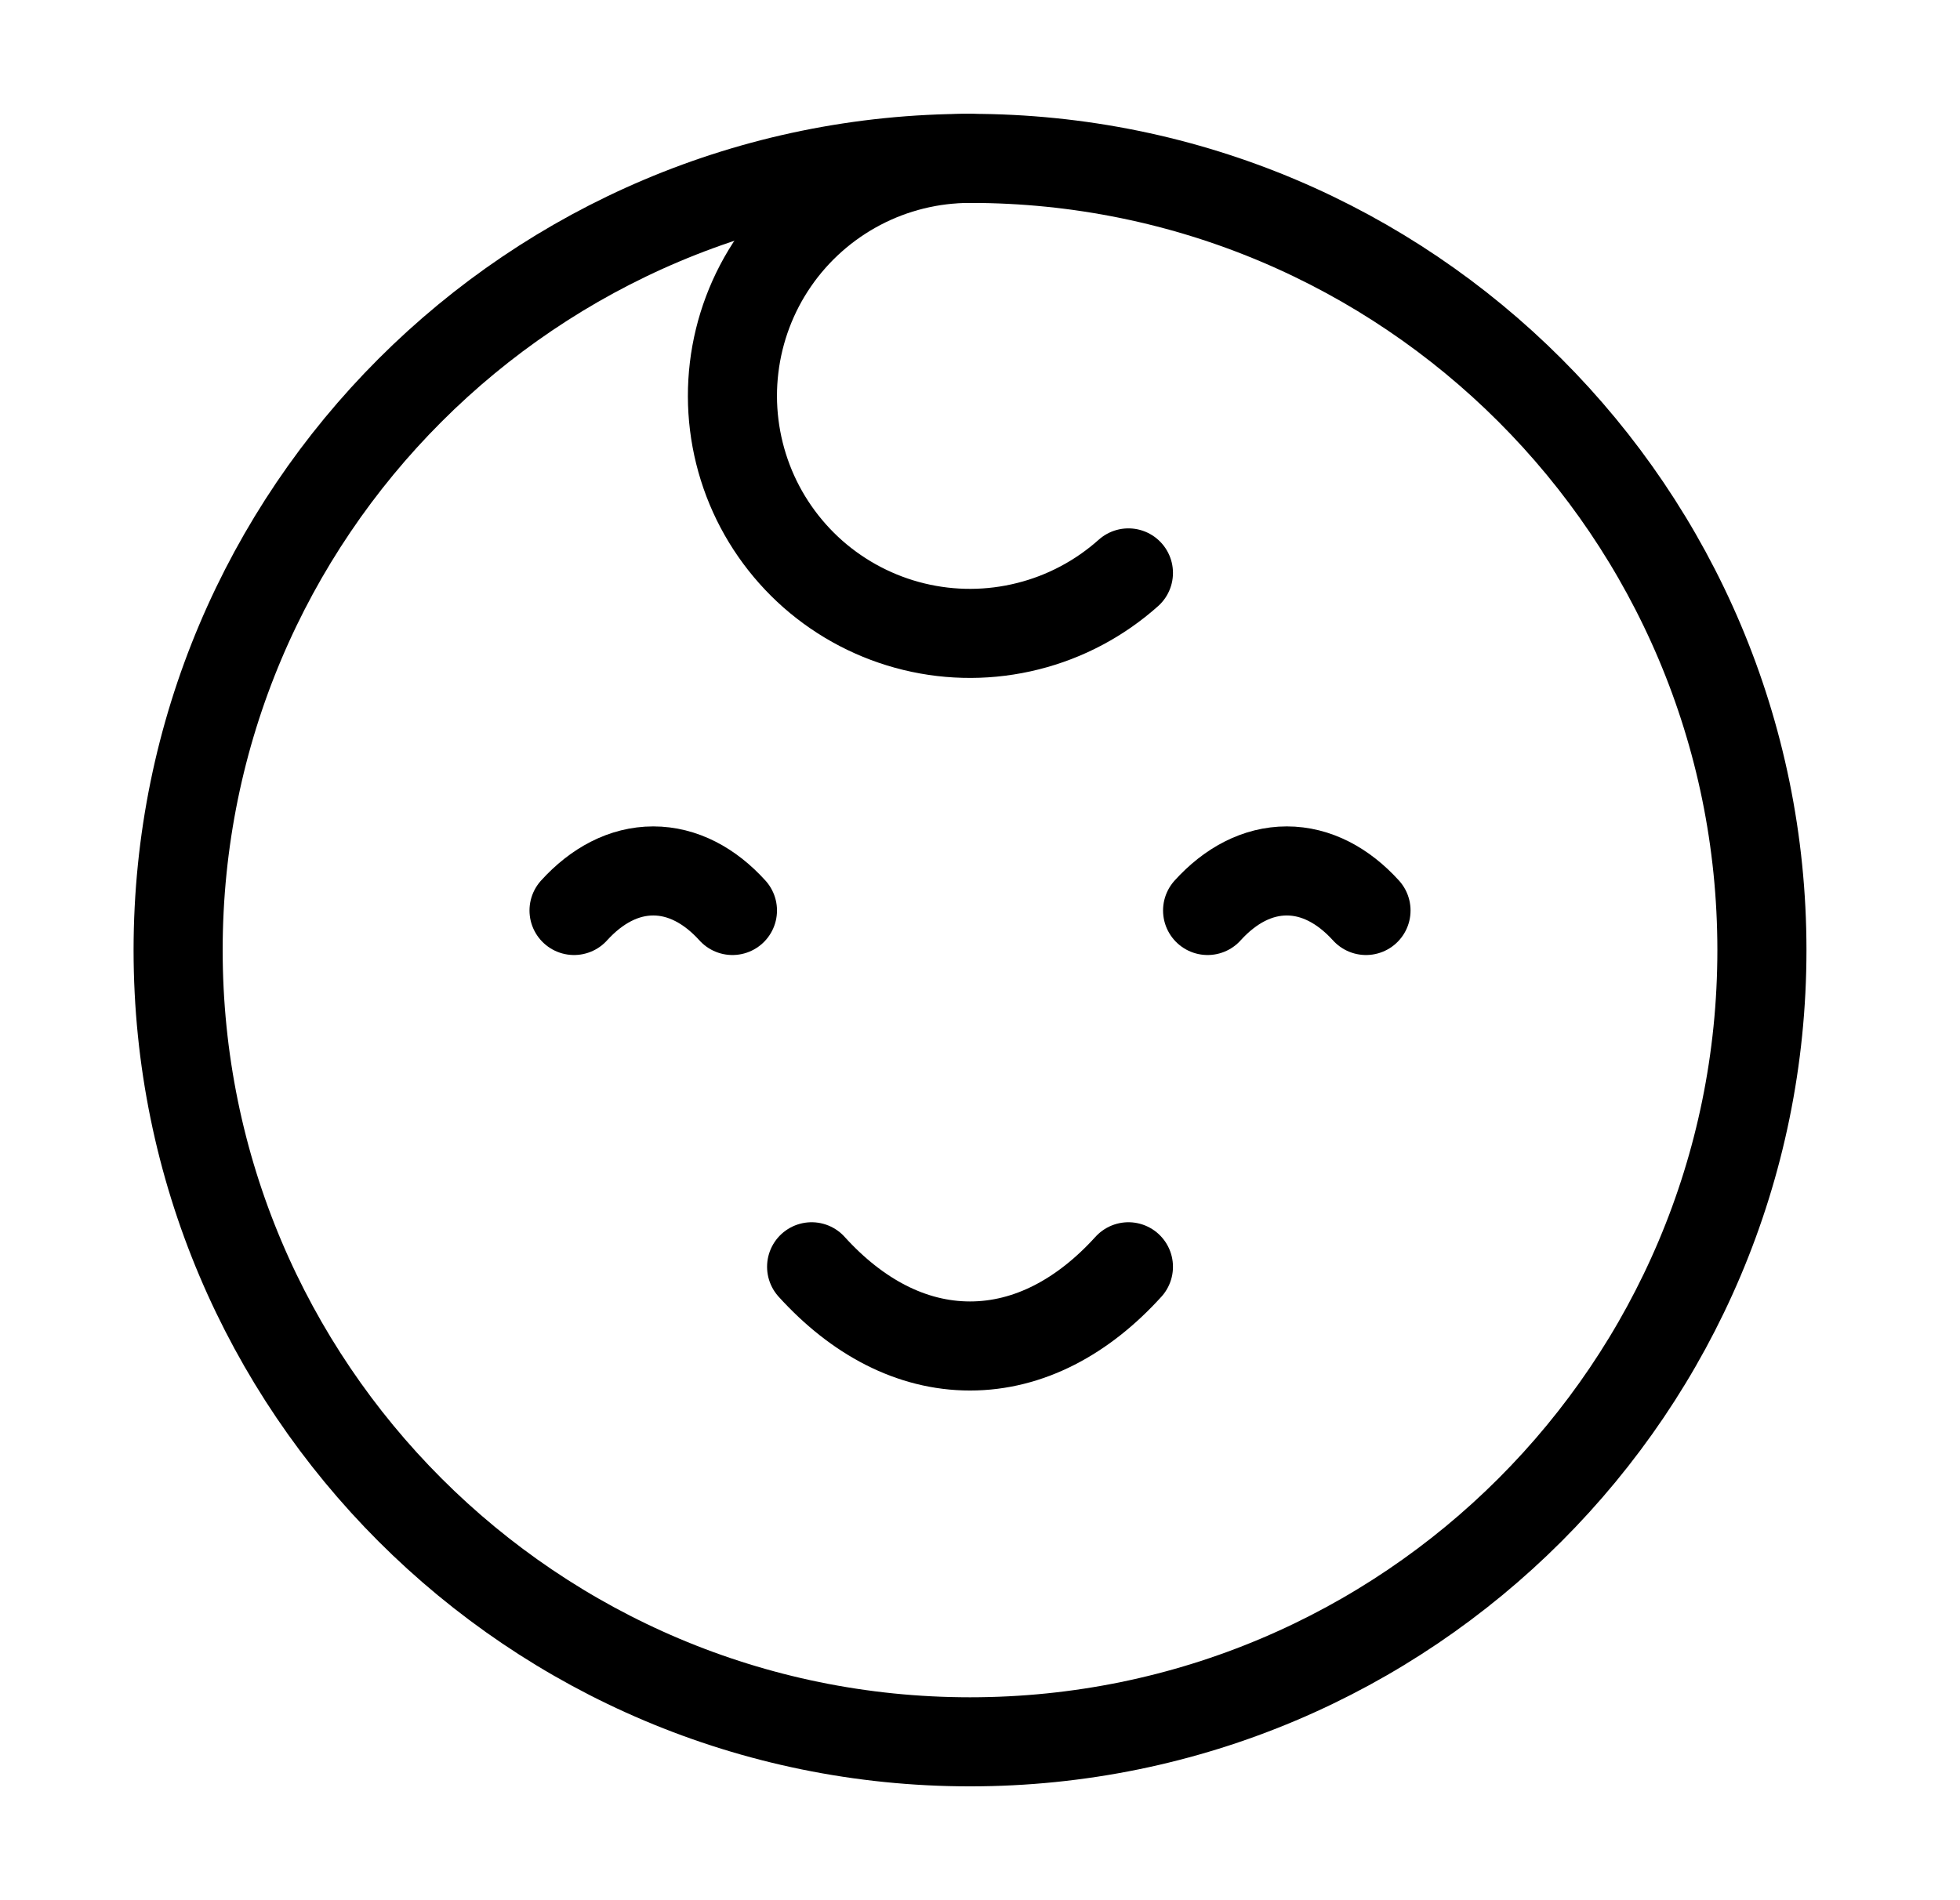 <svg width="33" height="32" viewBox="0 0 33 32" fill="none" xmlns="http://www.w3.org/2000/svg">
<path d="M16.332 29.333C23.696 29.333 29.665 23.364 29.665 16C29.665 8.636 23.696 2.667 16.332 2.667C8.968 2.667 2.999 8.636 2.999 16C2.999 23.364 8.968 29.333 16.332 29.333Z" stroke="black" stroke-width="1.5" stroke-linecap="round" stroke-linejoin="round"/>
<path d="M18.999 21.333C18.235 22.176 17.319 22.667 16.332 22.667C15.345 22.667 14.429 22.176 13.665 21.333M12.332 15.333C11.951 14.912 11.492 14.667 10.999 14.667C10.505 14.667 10.047 14.912 9.665 15.333M22.999 15.333C22.617 14.912 22.159 14.667 21.665 14.667C21.172 14.667 20.713 14.912 20.332 15.333M16.332 2.667C15.684 2.667 15.045 2.824 14.471 3.126C13.897 3.428 13.405 3.864 13.037 4.398C12.669 4.932 12.437 5.548 12.36 6.192C12.283 6.835 12.364 7.488 12.595 8.094C12.826 8.7 13.202 9.24 13.688 9.669C14.175 10.097 14.758 10.401 15.389 10.554C16.019 10.707 16.676 10.704 17.305 10.546C17.934 10.389 18.515 10.08 18.999 9.648" stroke="black" stroke-width="1.5" stroke-linecap="round" stroke-linejoin="round"/>
</svg>
